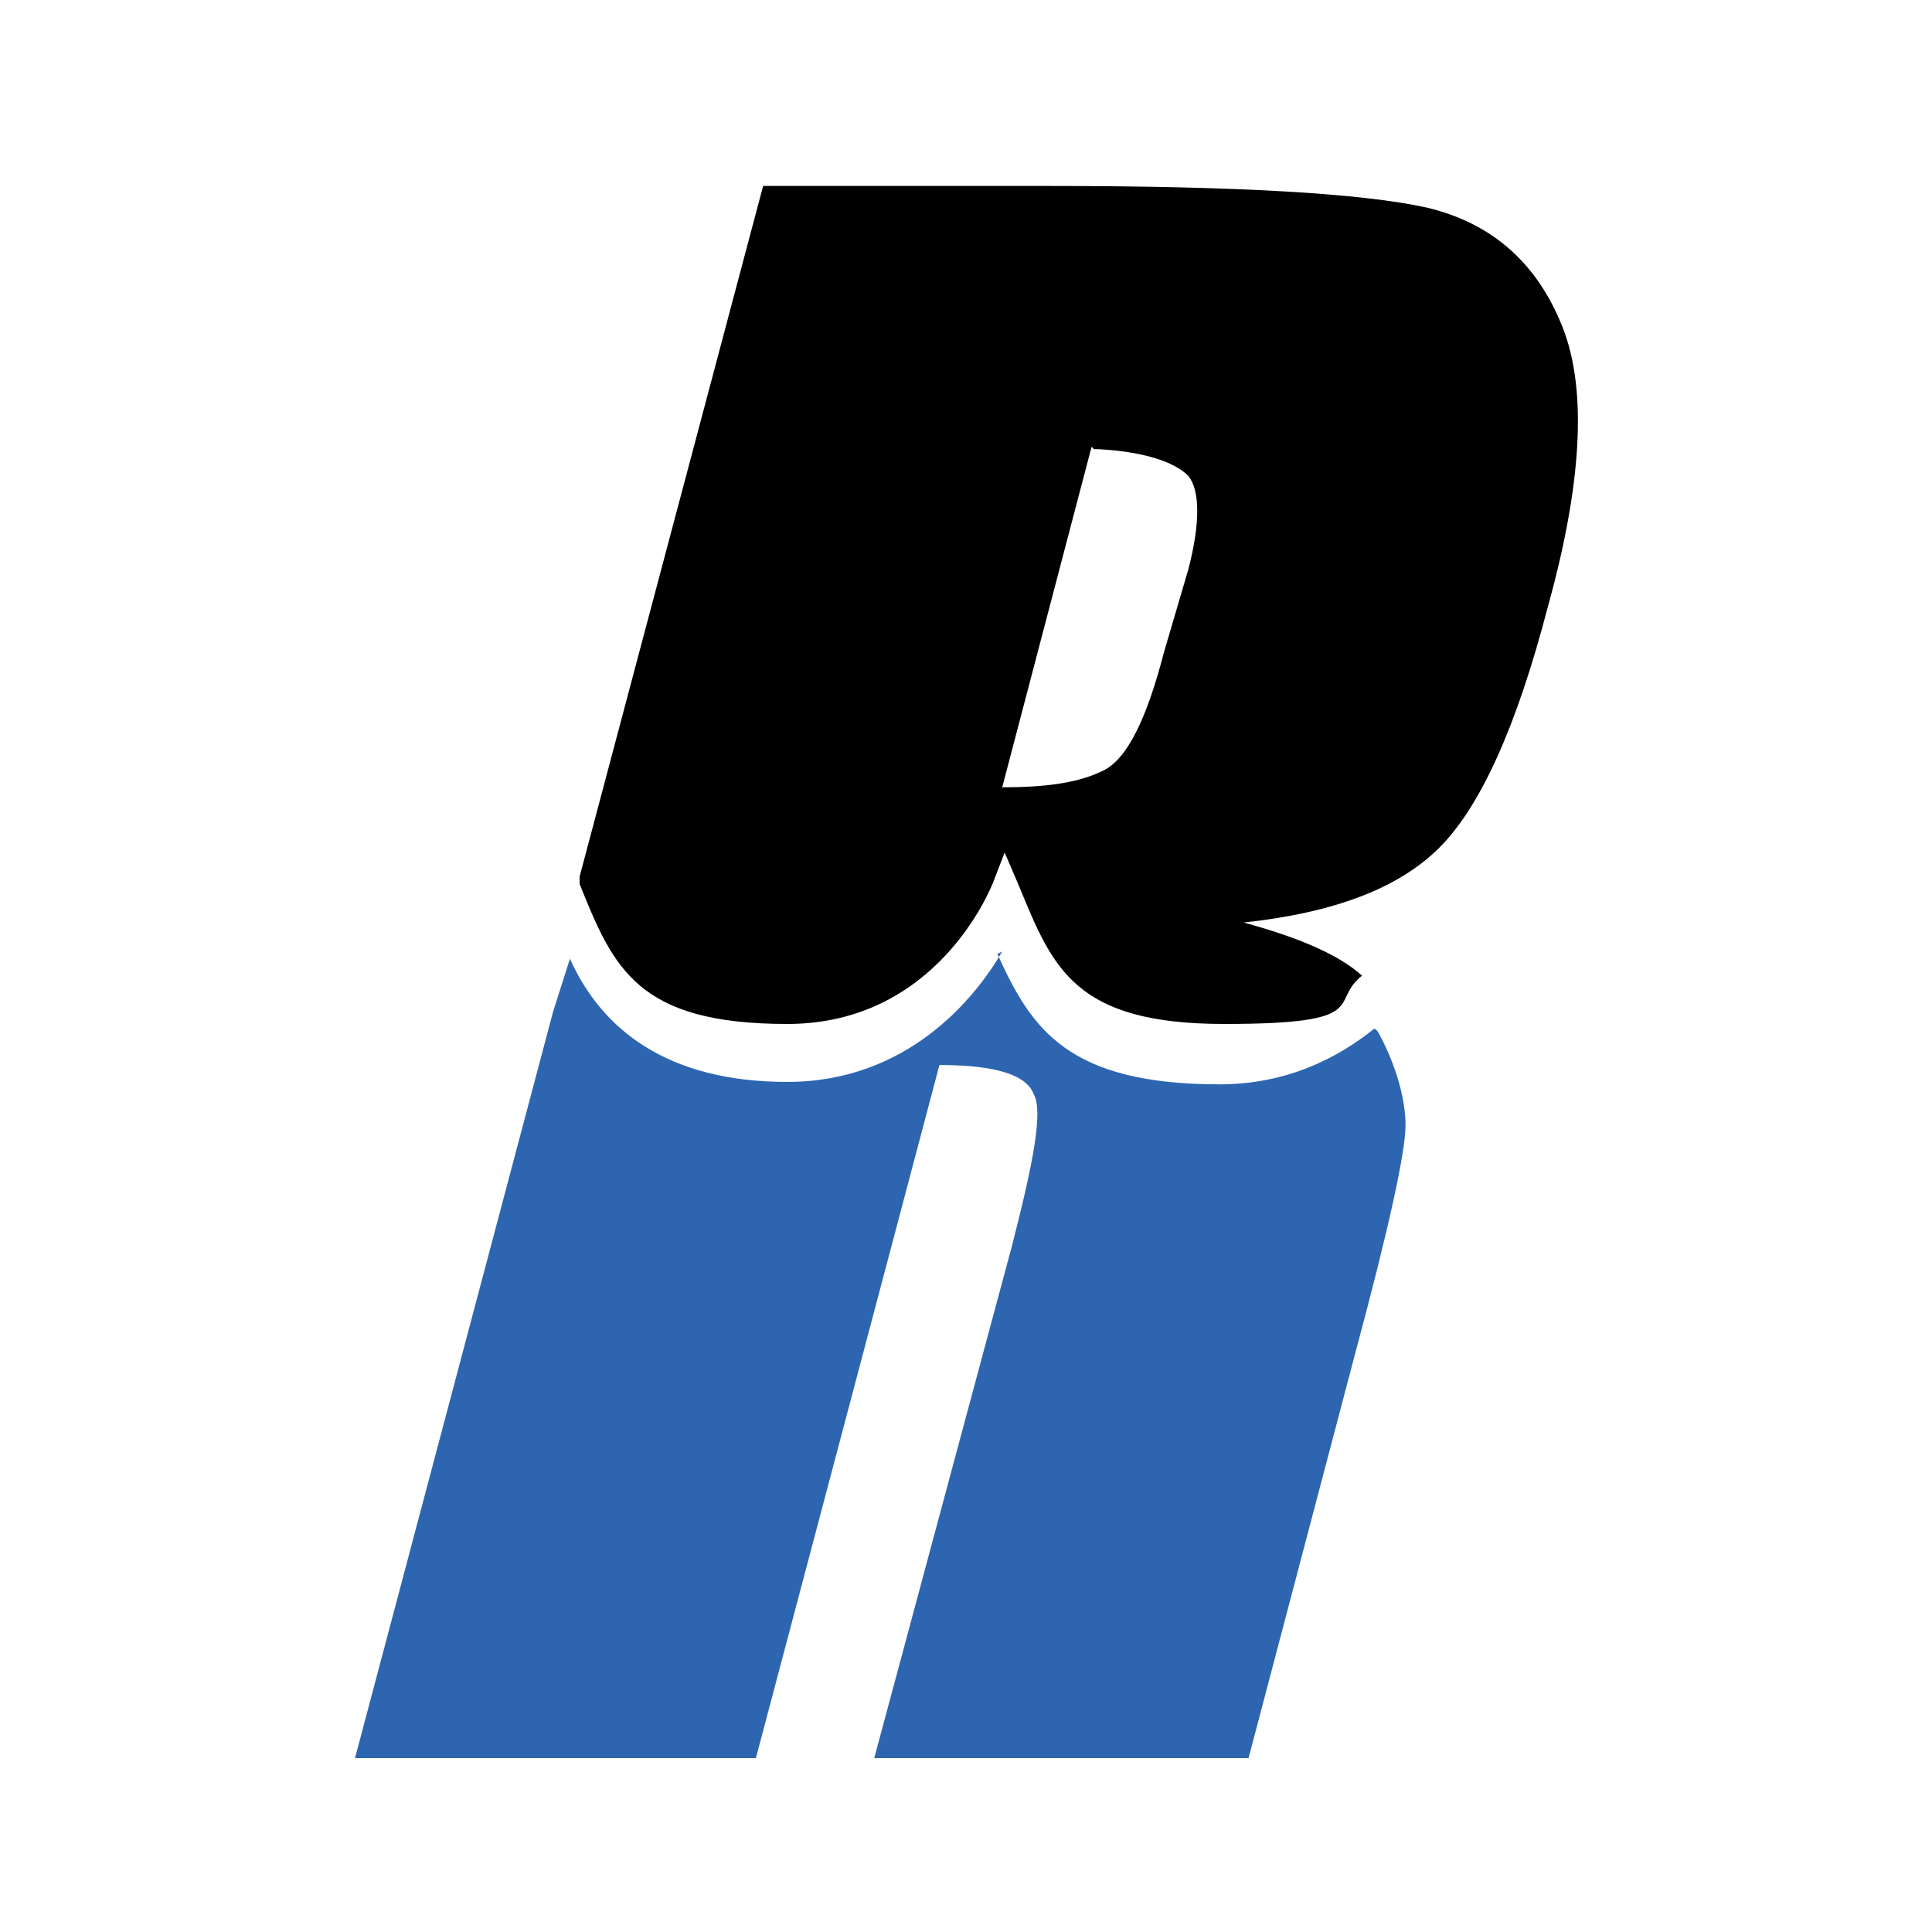 <svg xmlns="http://www.w3.org/2000/svg" id="Layer_1" data-name="Layer 1" viewBox="0 0 80 80"><defs><style>      .cls-1 {        fill: none;      }      .cls-1, .cls-2, .cls-3 {        stroke-width: 0px;      }      .cls-2 {        fill: #2d65b1;      }      .cls-3 {        fill: #000;      }    </style></defs><path class="cls-1" d="M48.2,27.1l1-3.4c.5-2,.5-3.3,0-3.9-.6-.6-1.8-1-3.7-1h-.2c0-.1-3.7,14-3.7,14,1.8,0,3.2-.2,4.2-.7.9-.5,1.7-2.2,2.5-4.9Z"></path><path class="cls-3" d="M24,36.6c1.4,3.5,2.4,5.8,8.6,5.8s8.4-5.6,8.5-5.8l.5-1.3.6,1.4c1.4,3.4,2.3,5.7,8.5,5.7s4.3-.9,5.7-2c-1-.9-2.7-1.6-4.9-2.2,3.7-.4,6.4-1.4,8.1-3.1,1.7-1.7,3.2-5,4.5-10,1.5-5.4,1.6-9.3.5-11.8-1.1-2.6-3-4.1-5.5-4.7-2.7-.6-7.9-.9-15.7-.9h-11.8l-7.6,28.6v.2ZM45.3,18.6h.2c1.8.1,3.1.5,3.7,1.1.5.6.5,2,0,3.9l-1,3.4c-.7,2.7-1.5,4.4-2.5,4.9-1,.5-2.3.7-4.2.7l3.7-14.1Z"></path><path class="cls-2" d="M41.5,39.4c-1.1,1.9-3.9,5.4-8.9,5.4s-7.7-2.2-9-5.1l-.7,2.2-8.2,30.9h16.6l7.6-28.7c2.3,0,3.6.4,3.9,1.2.4.7,0,2.8-.9,6.3l-5.7,21.2h15.5l4.4-16.7c1.4-5.2,2.1-8.4,2.1-9.5s-.4-2.5-1.1-3.8c0,0-.1-.2-.2-.2-1.5,1.2-3.6,2.3-6.4,2.3-6.3,0-7.8-2.3-9.2-5.4Z"></path></svg>